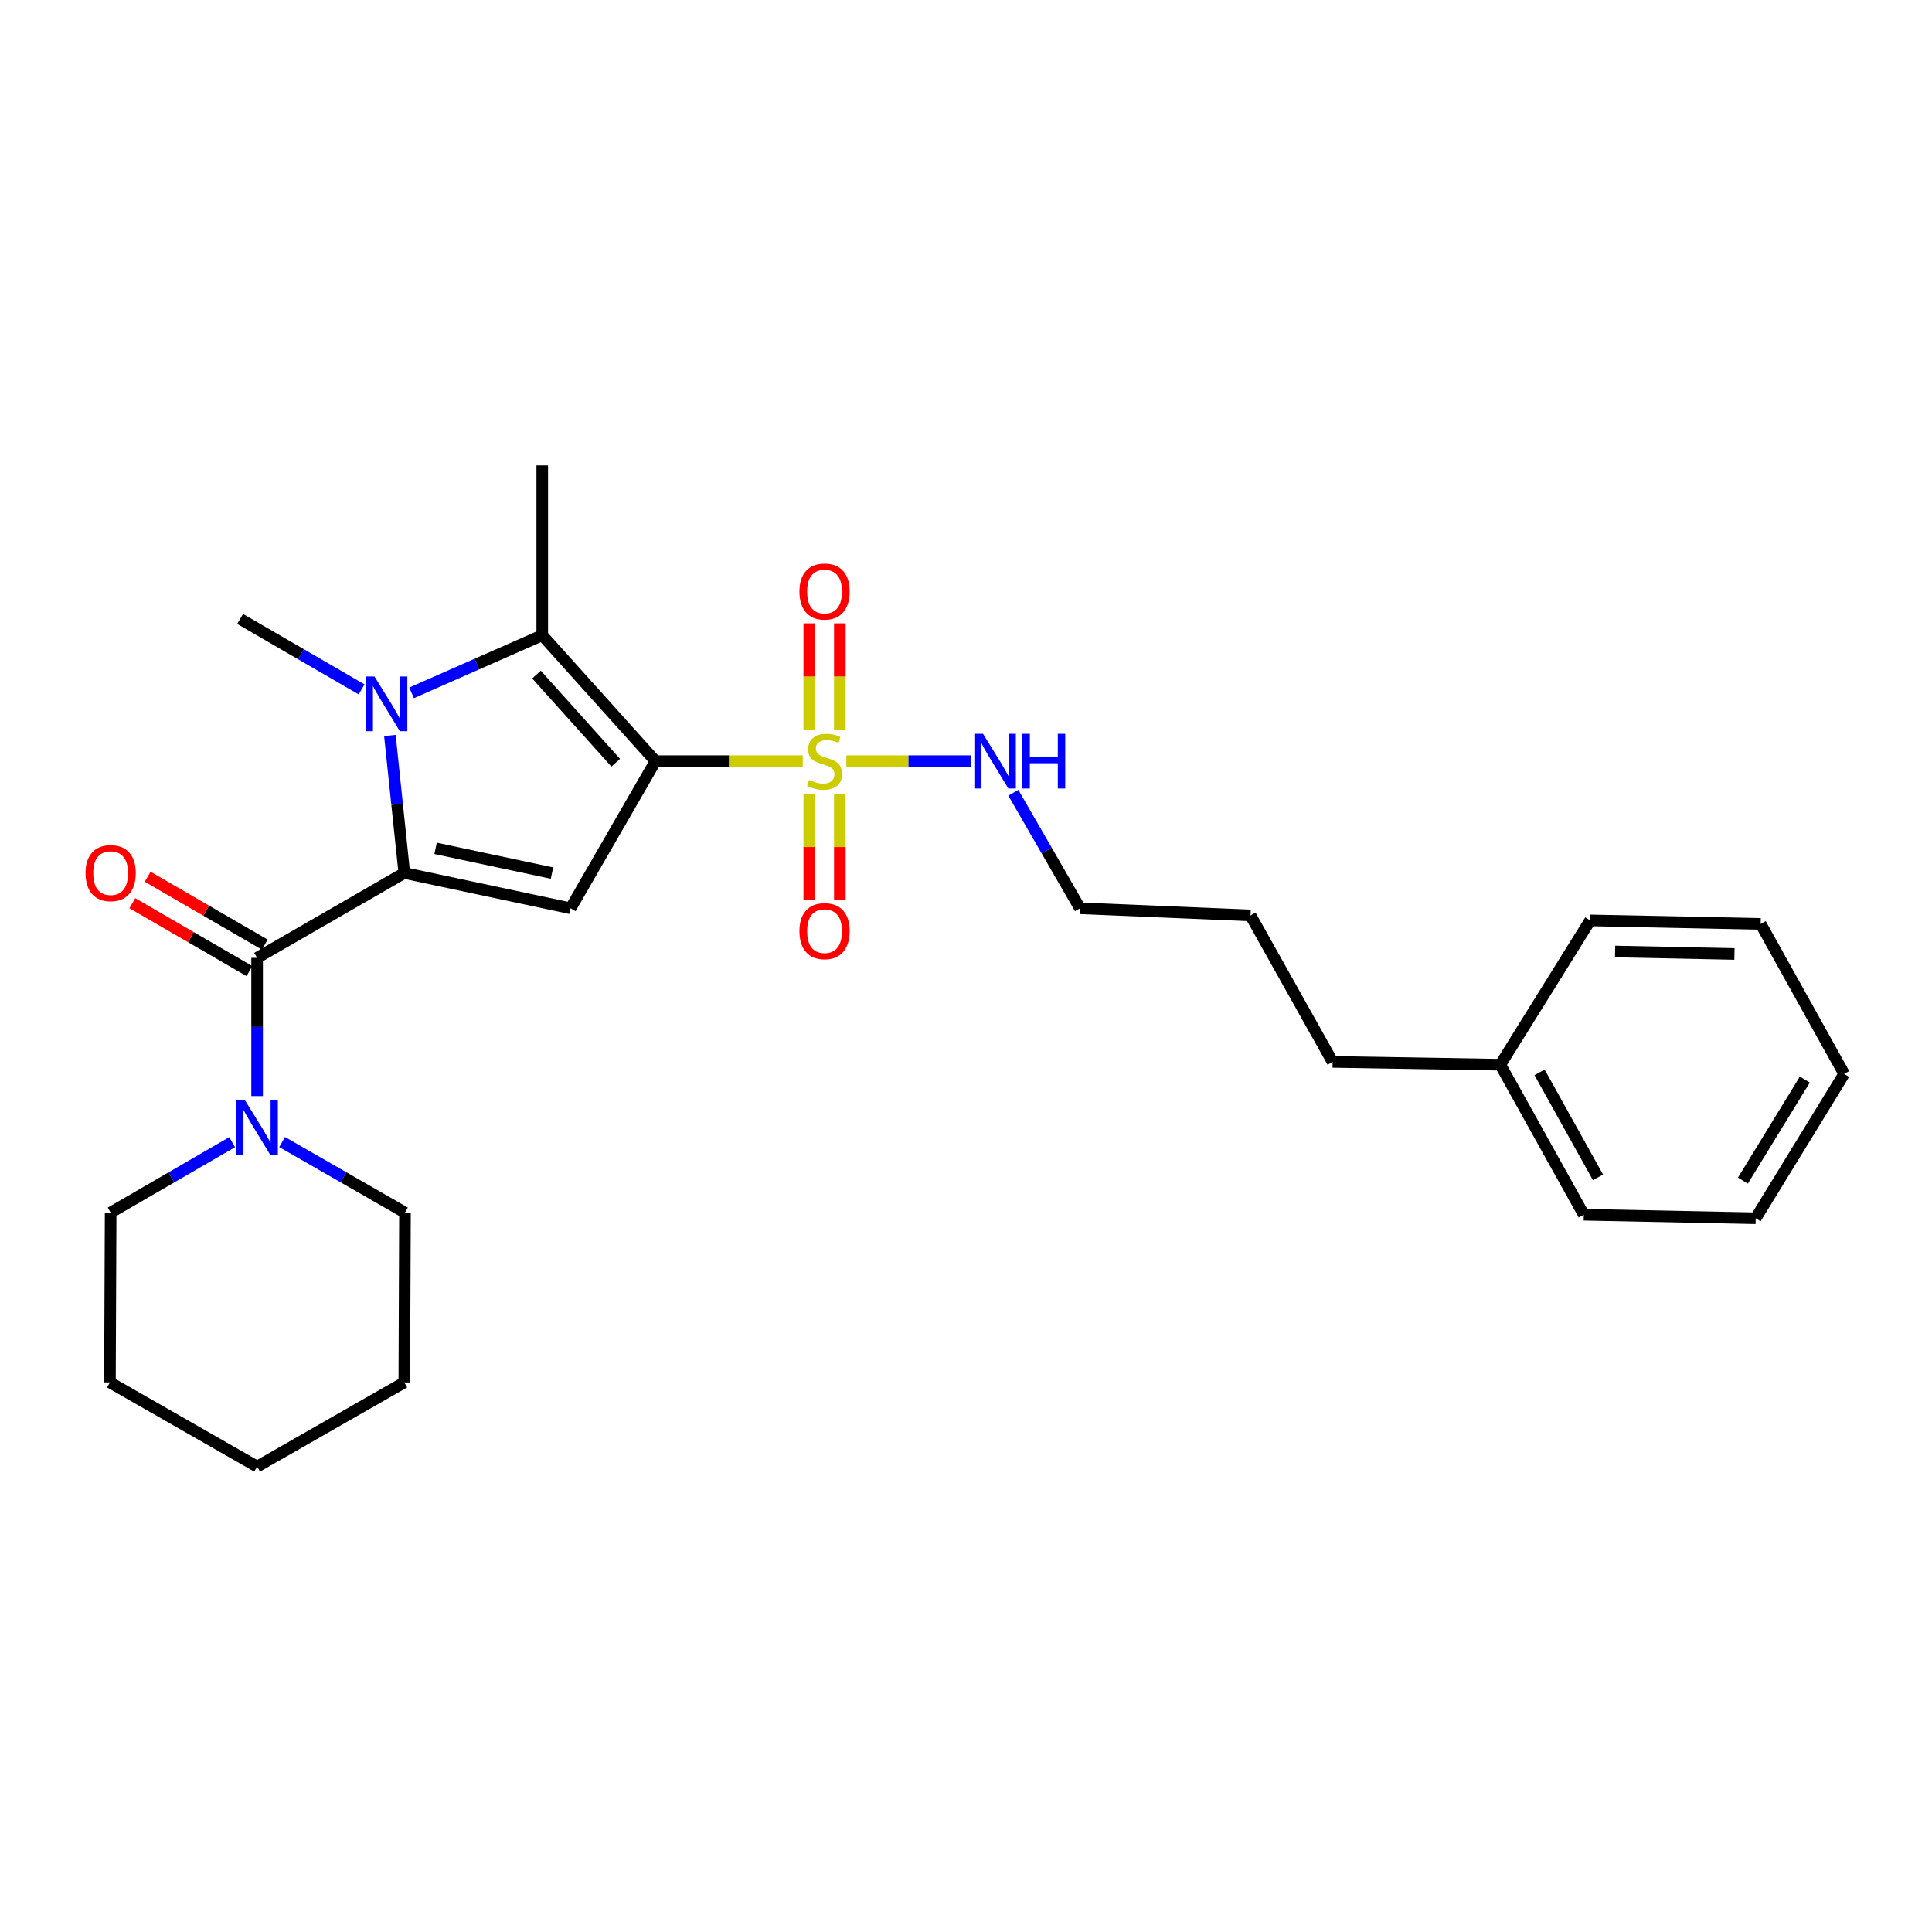 <?xml version='1.0' encoding='iso-8859-1'?>
<svg version='1.1' baseProfile='full'
              xmlns='http://www.w3.org/2000/svg'
                      xmlns:rdkit='http://www.rdkit.org/xml'
                      xmlns:xlink='http://www.w3.org/1999/xlink'
                  xml:space='preserve'
width='1000px' height='1000px' viewBox='0 0 1000 1000'>
<!-- END OF HEADER -->
<rect style='opacity:1.0;fill:#FFFFFF;stroke:none' width='1000' height='1000' x='0' y='0'> </rect>
<path class='bond-1' d='M 339.265,393.978 L 377.391,393.978' style='fill:none;fill-rule:evenodd;stroke:#000000;stroke-width:6px;stroke-linecap:butt;stroke-linejoin:miter;stroke-opacity:1' />
<path class='bond-1' d='M 377.391,393.978 L 415.517,393.978' style='fill:none;fill-rule:evenodd;stroke:#CCCC00;stroke-width:6px;stroke-linecap:butt;stroke-linejoin:miter;stroke-opacity:1' />
<path class='bond-3' d='M 339.265,393.978 L 295.325,470.138' style='fill:none;fill-rule:evenodd;stroke:#000000;stroke-width:6px;stroke-linecap:butt;stroke-linejoin:miter;stroke-opacity:1' />
<path class='bond-4' d='M 339.265,393.978 L 280.666,328.802' style='fill:none;fill-rule:evenodd;stroke:#000000;stroke-width:6px;stroke-linecap:butt;stroke-linejoin:miter;stroke-opacity:1' />
<path class='bond-4' d='M 318.705,394.784 L 277.686,349.161' style='fill:none;fill-rule:evenodd;stroke:#000000;stroke-width:6px;stroke-linecap:butt;stroke-linejoin:miter;stroke-opacity:1' />
<path class='bond-0' d='M 209.264,451.848 L 295.325,470.138' style='fill:none;fill-rule:evenodd;stroke:#000000;stroke-width:6px;stroke-linecap:butt;stroke-linejoin:miter;stroke-opacity:1' />
<path class='bond-0' d='M 225.464,439.109 L 285.706,451.912' style='fill:none;fill-rule:evenodd;stroke:#000000;stroke-width:6px;stroke-linecap:butt;stroke-linejoin:miter;stroke-opacity:1' />
<path class='bond-5' d='M 209.264,451.848 L 133.078,495.788' style='fill:none;fill-rule:evenodd;stroke:#000000;stroke-width:6px;stroke-linecap:butt;stroke-linejoin:miter;stroke-opacity:1' />
<path class='bond-27' d='M 209.264,451.848 L 205.536,416.267' style='fill:none;fill-rule:evenodd;stroke:#000000;stroke-width:6px;stroke-linecap:butt;stroke-linejoin:miter;stroke-opacity:1' />
<path class='bond-27' d='M 205.536,416.267 L 201.807,380.687' style='fill:none;fill-rule:evenodd;stroke:#0000FF;stroke-width:6px;stroke-linecap:butt;stroke-linejoin:miter;stroke-opacity:1' />
<path class='bond-7' d='M 434.699,377.661 L 434.699,350.154' style='fill:none;fill-rule:evenodd;stroke:#CCCC00;stroke-width:6px;stroke-linecap:butt;stroke-linejoin:miter;stroke-opacity:1' />
<path class='bond-7' d='M 434.699,350.154 L 434.699,322.647' style='fill:none;fill-rule:evenodd;stroke:#FF0000;stroke-width:6px;stroke-linecap:butt;stroke-linejoin:miter;stroke-opacity:1' />
<path class='bond-7' d='M 418.871,377.661 L 418.871,350.154' style='fill:none;fill-rule:evenodd;stroke:#CCCC00;stroke-width:6px;stroke-linecap:butt;stroke-linejoin:miter;stroke-opacity:1' />
<path class='bond-7' d='M 418.871,350.154 L 418.871,322.647' style='fill:none;fill-rule:evenodd;stroke:#FF0000;stroke-width:6px;stroke-linecap:butt;stroke-linejoin:miter;stroke-opacity:1' />
<path class='bond-8' d='M 418.871,411.056 L 418.871,438.421' style='fill:none;fill-rule:evenodd;stroke:#CCCC00;stroke-width:6px;stroke-linecap:butt;stroke-linejoin:miter;stroke-opacity:1' />
<path class='bond-8' d='M 418.871,438.421 L 418.871,465.786' style='fill:none;fill-rule:evenodd;stroke:#FF0000;stroke-width:6px;stroke-linecap:butt;stroke-linejoin:miter;stroke-opacity:1' />
<path class='bond-8' d='M 434.699,411.056 L 434.699,438.421' style='fill:none;fill-rule:evenodd;stroke:#CCCC00;stroke-width:6px;stroke-linecap:butt;stroke-linejoin:miter;stroke-opacity:1' />
<path class='bond-8' d='M 434.699,438.421 L 434.699,465.786' style='fill:none;fill-rule:evenodd;stroke:#FF0000;stroke-width:6px;stroke-linecap:butt;stroke-linejoin:miter;stroke-opacity:1' />
<path class='bond-9' d='M 438.072,393.978 L 470.235,393.978' style='fill:none;fill-rule:evenodd;stroke:#CCCC00;stroke-width:6px;stroke-linecap:butt;stroke-linejoin:miter;stroke-opacity:1' />
<path class='bond-9' d='M 470.235,393.978 L 502.397,393.978' style='fill:none;fill-rule:evenodd;stroke:#0000FF;stroke-width:6px;stroke-linecap:butt;stroke-linejoin:miter;stroke-opacity:1' />
<path class='bond-2' d='M 213.034,358.621 L 246.85,343.712' style='fill:none;fill-rule:evenodd;stroke:#0000FF;stroke-width:6px;stroke-linecap:butt;stroke-linejoin:miter;stroke-opacity:1' />
<path class='bond-2' d='M 246.85,343.712 L 280.666,328.802' style='fill:none;fill-rule:evenodd;stroke:#000000;stroke-width:6px;stroke-linecap:butt;stroke-linejoin:miter;stroke-opacity:1' />
<path class='bond-11' d='M 187.162,356.828 L 155.723,338.594' style='fill:none;fill-rule:evenodd;stroke:#0000FF;stroke-width:6px;stroke-linecap:butt;stroke-linejoin:miter;stroke-opacity:1' />
<path class='bond-11' d='M 155.723,338.594 L 124.285,320.36' style='fill:none;fill-rule:evenodd;stroke:#000000;stroke-width:6px;stroke-linecap:butt;stroke-linejoin:miter;stroke-opacity:1' />
<path class='bond-12' d='M 280.666,328.802 L 280.666,240.895' style='fill:none;fill-rule:evenodd;stroke:#000000;stroke-width:6px;stroke-linecap:butt;stroke-linejoin:miter;stroke-opacity:1' />
<path class='bond-6' d='M 133.078,495.788 L 133.078,531.558' style='fill:none;fill-rule:evenodd;stroke:#000000;stroke-width:6px;stroke-linecap:butt;stroke-linejoin:miter;stroke-opacity:1' />
<path class='bond-6' d='M 133.078,531.558 L 133.078,567.329' style='fill:none;fill-rule:evenodd;stroke:#0000FF;stroke-width:6px;stroke-linecap:butt;stroke-linejoin:miter;stroke-opacity:1' />
<path class='bond-10' d='M 137.047,488.941 L 106.739,471.373' style='fill:none;fill-rule:evenodd;stroke:#000000;stroke-width:6px;stroke-linecap:butt;stroke-linejoin:miter;stroke-opacity:1' />
<path class='bond-10' d='M 106.739,471.373 L 76.43,453.805' style='fill:none;fill-rule:evenodd;stroke:#FF0000;stroke-width:6px;stroke-linecap:butt;stroke-linejoin:miter;stroke-opacity:1' />
<path class='bond-10' d='M 129.11,502.635 L 98.801,485.067' style='fill:none;fill-rule:evenodd;stroke:#000000;stroke-width:6px;stroke-linecap:butt;stroke-linejoin:miter;stroke-opacity:1' />
<path class='bond-10' d='M 98.801,485.067 L 68.493,467.499' style='fill:none;fill-rule:evenodd;stroke:#FF0000;stroke-width:6px;stroke-linecap:butt;stroke-linejoin:miter;stroke-opacity:1' />
<path class='bond-13' d='M 120.148,591.183 L 88.709,609.409' style='fill:none;fill-rule:evenodd;stroke:#0000FF;stroke-width:6px;stroke-linecap:butt;stroke-linejoin:miter;stroke-opacity:1' />
<path class='bond-13' d='M 88.709,609.409 L 57.271,627.636' style='fill:none;fill-rule:evenodd;stroke:#000000;stroke-width:6px;stroke-linecap:butt;stroke-linejoin:miter;stroke-opacity:1' />
<path class='bond-14' d='M 146.025,591.121 L 177.82,609.378' style='fill:none;fill-rule:evenodd;stroke:#0000FF;stroke-width:6px;stroke-linecap:butt;stroke-linejoin:miter;stroke-opacity:1' />
<path class='bond-14' d='M 177.82,609.378 L 209.616,627.636' style='fill:none;fill-rule:evenodd;stroke:#000000;stroke-width:6px;stroke-linecap:butt;stroke-linejoin:miter;stroke-opacity:1' />
<path class='bond-16' d='M 524.5,410.337 L 541.751,440.237' style='fill:none;fill-rule:evenodd;stroke:#0000FF;stroke-width:6px;stroke-linecap:butt;stroke-linejoin:miter;stroke-opacity:1' />
<path class='bond-16' d='M 541.751,440.237 L 559.002,470.138' style='fill:none;fill-rule:evenodd;stroke:#000000;stroke-width:6px;stroke-linecap:butt;stroke-linejoin:miter;stroke-opacity:1' />
<path class='bond-21' d='M 57.271,627.636 L 56.901,715.534' style='fill:none;fill-rule:evenodd;stroke:#000000;stroke-width:6px;stroke-linecap:butt;stroke-linejoin:miter;stroke-opacity:1' />
<path class='bond-22' d='M 209.616,627.636 L 209.264,715.534' style='fill:none;fill-rule:evenodd;stroke:#000000;stroke-width:6px;stroke-linecap:butt;stroke-linejoin:miter;stroke-opacity:1' />
<path class='bond-15' d='M 776.559,551.098 L 689.751,549.639' style='fill:none;fill-rule:evenodd;stroke:#000000;stroke-width:6px;stroke-linecap:butt;stroke-linejoin:miter;stroke-opacity:1' />
<path class='bond-18' d='M 776.559,551.098 L 819.77,628.744' style='fill:none;fill-rule:evenodd;stroke:#000000;stroke-width:6px;stroke-linecap:butt;stroke-linejoin:miter;stroke-opacity:1' />
<path class='bond-18' d='M 796.871,555.048 L 827.119,609.4' style='fill:none;fill-rule:evenodd;stroke:#000000;stroke-width:6px;stroke-linecap:butt;stroke-linejoin:miter;stroke-opacity:1' />
<path class='bond-19' d='M 776.559,551.098 L 823.067,476.399' style='fill:none;fill-rule:evenodd;stroke:#000000;stroke-width:6px;stroke-linecap:butt;stroke-linejoin:miter;stroke-opacity:1' />
<path class='bond-20' d='M 559.002,470.138 L 647.27,473.831' style='fill:none;fill-rule:evenodd;stroke:#000000;stroke-width:6px;stroke-linecap:butt;stroke-linejoin:miter;stroke-opacity:1' />
<path class='bond-17' d='M 689.751,549.639 L 647.27,473.831' style='fill:none;fill-rule:evenodd;stroke:#000000;stroke-width:6px;stroke-linecap:butt;stroke-linejoin:miter;stroke-opacity:1' />
<path class='bond-23' d='M 819.77,628.744 L 908.75,630.564' style='fill:none;fill-rule:evenodd;stroke:#000000;stroke-width:6px;stroke-linecap:butt;stroke-linejoin:miter;stroke-opacity:1' />
<path class='bond-24' d='M 823.067,476.399 L 911.317,478.219' style='fill:none;fill-rule:evenodd;stroke:#000000;stroke-width:6px;stroke-linecap:butt;stroke-linejoin:miter;stroke-opacity:1' />
<path class='bond-24' d='M 835.978,492.496 L 897.753,493.77' style='fill:none;fill-rule:evenodd;stroke:#000000;stroke-width:6px;stroke-linecap:butt;stroke-linejoin:miter;stroke-opacity:1' />
<path class='bond-28' d='M 56.901,715.534 L 133.078,759.105' style='fill:none;fill-rule:evenodd;stroke:#000000;stroke-width:6px;stroke-linecap:butt;stroke-linejoin:miter;stroke-opacity:1' />
<path class='bond-25' d='M 209.264,715.534 L 133.078,759.105' style='fill:none;fill-rule:evenodd;stroke:#000000;stroke-width:6px;stroke-linecap:butt;stroke-linejoin:miter;stroke-opacity:1' />
<path class='bond-29' d='M 908.75,630.564 L 954.545,555.847' style='fill:none;fill-rule:evenodd;stroke:#000000;stroke-width:6px;stroke-linecap:butt;stroke-linejoin:miter;stroke-opacity:1' />
<path class='bond-29' d='M 902.124,611.085 L 934.181,558.783' style='fill:none;fill-rule:evenodd;stroke:#000000;stroke-width:6px;stroke-linecap:butt;stroke-linejoin:miter;stroke-opacity:1' />
<path class='bond-26' d='M 911.317,478.219 L 954.545,555.847' style='fill:none;fill-rule:evenodd;stroke:#000000;stroke-width:6px;stroke-linecap:butt;stroke-linejoin:miter;stroke-opacity:1' />
<path  class='atom-2' d='M 418.785 403.698
Q 419.105 403.818, 420.425 404.378
Q 421.745 404.938, 423.185 405.298
Q 424.665 405.618, 426.105 405.618
Q 428.785 405.618, 430.345 404.338
Q 431.905 403.018, 431.905 400.738
Q 431.905 399.178, 431.105 398.218
Q 430.345 397.258, 429.145 396.738
Q 427.945 396.218, 425.945 395.618
Q 423.425 394.858, 421.905 394.138
Q 420.425 393.418, 419.345 391.898
Q 418.305 390.378, 418.305 387.818
Q 418.305 384.258, 420.705 382.058
Q 423.145 379.858, 427.945 379.858
Q 431.225 379.858, 434.945 381.418
L 434.025 384.498
Q 430.625 383.098, 428.065 383.098
Q 425.305 383.098, 423.785 384.258
Q 422.265 385.378, 422.305 387.338
Q 422.305 388.858, 423.065 389.778
Q 423.865 390.698, 424.985 391.218
Q 426.145 391.738, 428.065 392.338
Q 430.625 393.138, 432.145 393.938
Q 433.665 394.738, 434.745 396.378
Q 435.865 397.978, 435.865 400.738
Q 435.865 404.658, 433.225 406.778
Q 430.625 408.858, 426.265 408.858
Q 423.745 408.858, 421.825 408.298
Q 419.945 407.778, 417.705 406.858
L 418.785 403.698
' fill='#CCCC00'/>
<path  class='atom-3' d='M 193.833 350.167
L 203.113 365.167
Q 204.033 366.647, 205.513 369.327
Q 206.993 372.007, 207.073 372.167
L 207.073 350.167
L 210.833 350.167
L 210.833 378.487
L 206.953 378.487
L 196.993 362.087
Q 195.833 360.167, 194.593 357.967
Q 193.393 355.767, 193.033 355.087
L 193.033 378.487
L 189.353 378.487
L 189.353 350.167
L 193.833 350.167
' fill='#0000FF'/>
<path  class='atom-7' d='M 126.818 569.526
L 136.098 584.526
Q 137.018 586.006, 138.498 588.686
Q 139.978 591.366, 140.058 591.526
L 140.058 569.526
L 143.818 569.526
L 143.818 597.846
L 139.938 597.846
L 129.978 581.446
Q 128.818 579.526, 127.578 577.326
Q 126.378 575.126, 126.018 574.446
L 126.018 597.846
L 122.338 597.846
L 122.338 569.526
L 126.818 569.526
' fill='#0000FF'/>
<path  class='atom-8' d='M 413.785 306.178
Q 413.785 299.378, 417.145 295.578
Q 420.505 291.778, 426.785 291.778
Q 433.065 291.778, 436.425 295.578
Q 439.785 299.378, 439.785 306.178
Q 439.785 313.058, 436.385 316.978
Q 432.985 320.858, 426.785 320.858
Q 420.545 320.858, 417.145 316.978
Q 413.785 313.098, 413.785 306.178
M 426.785 317.658
Q 431.105 317.658, 433.425 314.778
Q 435.785 311.858, 435.785 306.178
Q 435.785 300.618, 433.425 297.818
Q 431.105 294.978, 426.785 294.978
Q 422.465 294.978, 420.105 297.778
Q 417.785 300.578, 417.785 306.178
Q 417.785 311.898, 420.105 314.778
Q 422.465 317.658, 426.785 317.658
' fill='#FF0000'/>
<path  class='atom-9' d='M 413.785 481.957
Q 413.785 475.157, 417.145 471.357
Q 420.505 467.557, 426.785 467.557
Q 433.065 467.557, 436.425 471.357
Q 439.785 475.157, 439.785 481.957
Q 439.785 488.837, 436.385 492.757
Q 432.985 496.637, 426.785 496.637
Q 420.545 496.637, 417.145 492.757
Q 413.785 488.877, 413.785 481.957
M 426.785 493.437
Q 431.105 493.437, 433.425 490.557
Q 435.785 487.637, 435.785 481.957
Q 435.785 476.397, 433.425 473.597
Q 431.105 470.757, 426.785 470.757
Q 422.465 470.757, 420.105 473.557
Q 417.785 476.357, 417.785 481.957
Q 417.785 487.677, 420.105 490.557
Q 422.465 493.437, 426.785 493.437
' fill='#FF0000'/>
<path  class='atom-10' d='M 508.802 379.818
L 518.082 394.818
Q 519.002 396.298, 520.482 398.978
Q 521.962 401.658, 522.042 401.818
L 522.042 379.818
L 525.802 379.818
L 525.802 408.138
L 521.922 408.138
L 511.962 391.738
Q 510.802 389.818, 509.562 387.618
Q 508.362 385.418, 508.002 384.738
L 508.002 408.138
L 504.322 408.138
L 504.322 379.818
L 508.802 379.818
' fill='#0000FF'/>
<path  class='atom-10' d='M 529.202 379.818
L 533.042 379.818
L 533.042 391.858
L 547.522 391.858
L 547.522 379.818
L 551.362 379.818
L 551.362 408.138
L 547.522 408.138
L 547.522 395.058
L 533.042 395.058
L 533.042 408.138
L 529.202 408.138
L 529.202 379.818
' fill='#0000FF'/>
<path  class='atom-11' d='M 44.271 451.928
Q 44.271 445.128, 47.631 441.328
Q 50.991 437.528, 57.271 437.528
Q 63.551 437.528, 66.911 441.328
Q 70.271 445.128, 70.271 451.928
Q 70.271 458.808, 66.871 462.728
Q 63.471 466.608, 57.271 466.608
Q 51.031 466.608, 47.631 462.728
Q 44.271 458.848, 44.271 451.928
M 57.271 463.408
Q 61.591 463.408, 63.911 460.528
Q 66.271 457.608, 66.271 451.928
Q 66.271 446.368, 63.911 443.568
Q 61.591 440.728, 57.271 440.728
Q 52.951 440.728, 50.591 443.528
Q 48.271 446.328, 48.271 451.928
Q 48.271 457.648, 50.591 460.528
Q 52.951 463.408, 57.271 463.408
' fill='#FF0000'/>
</svg>
